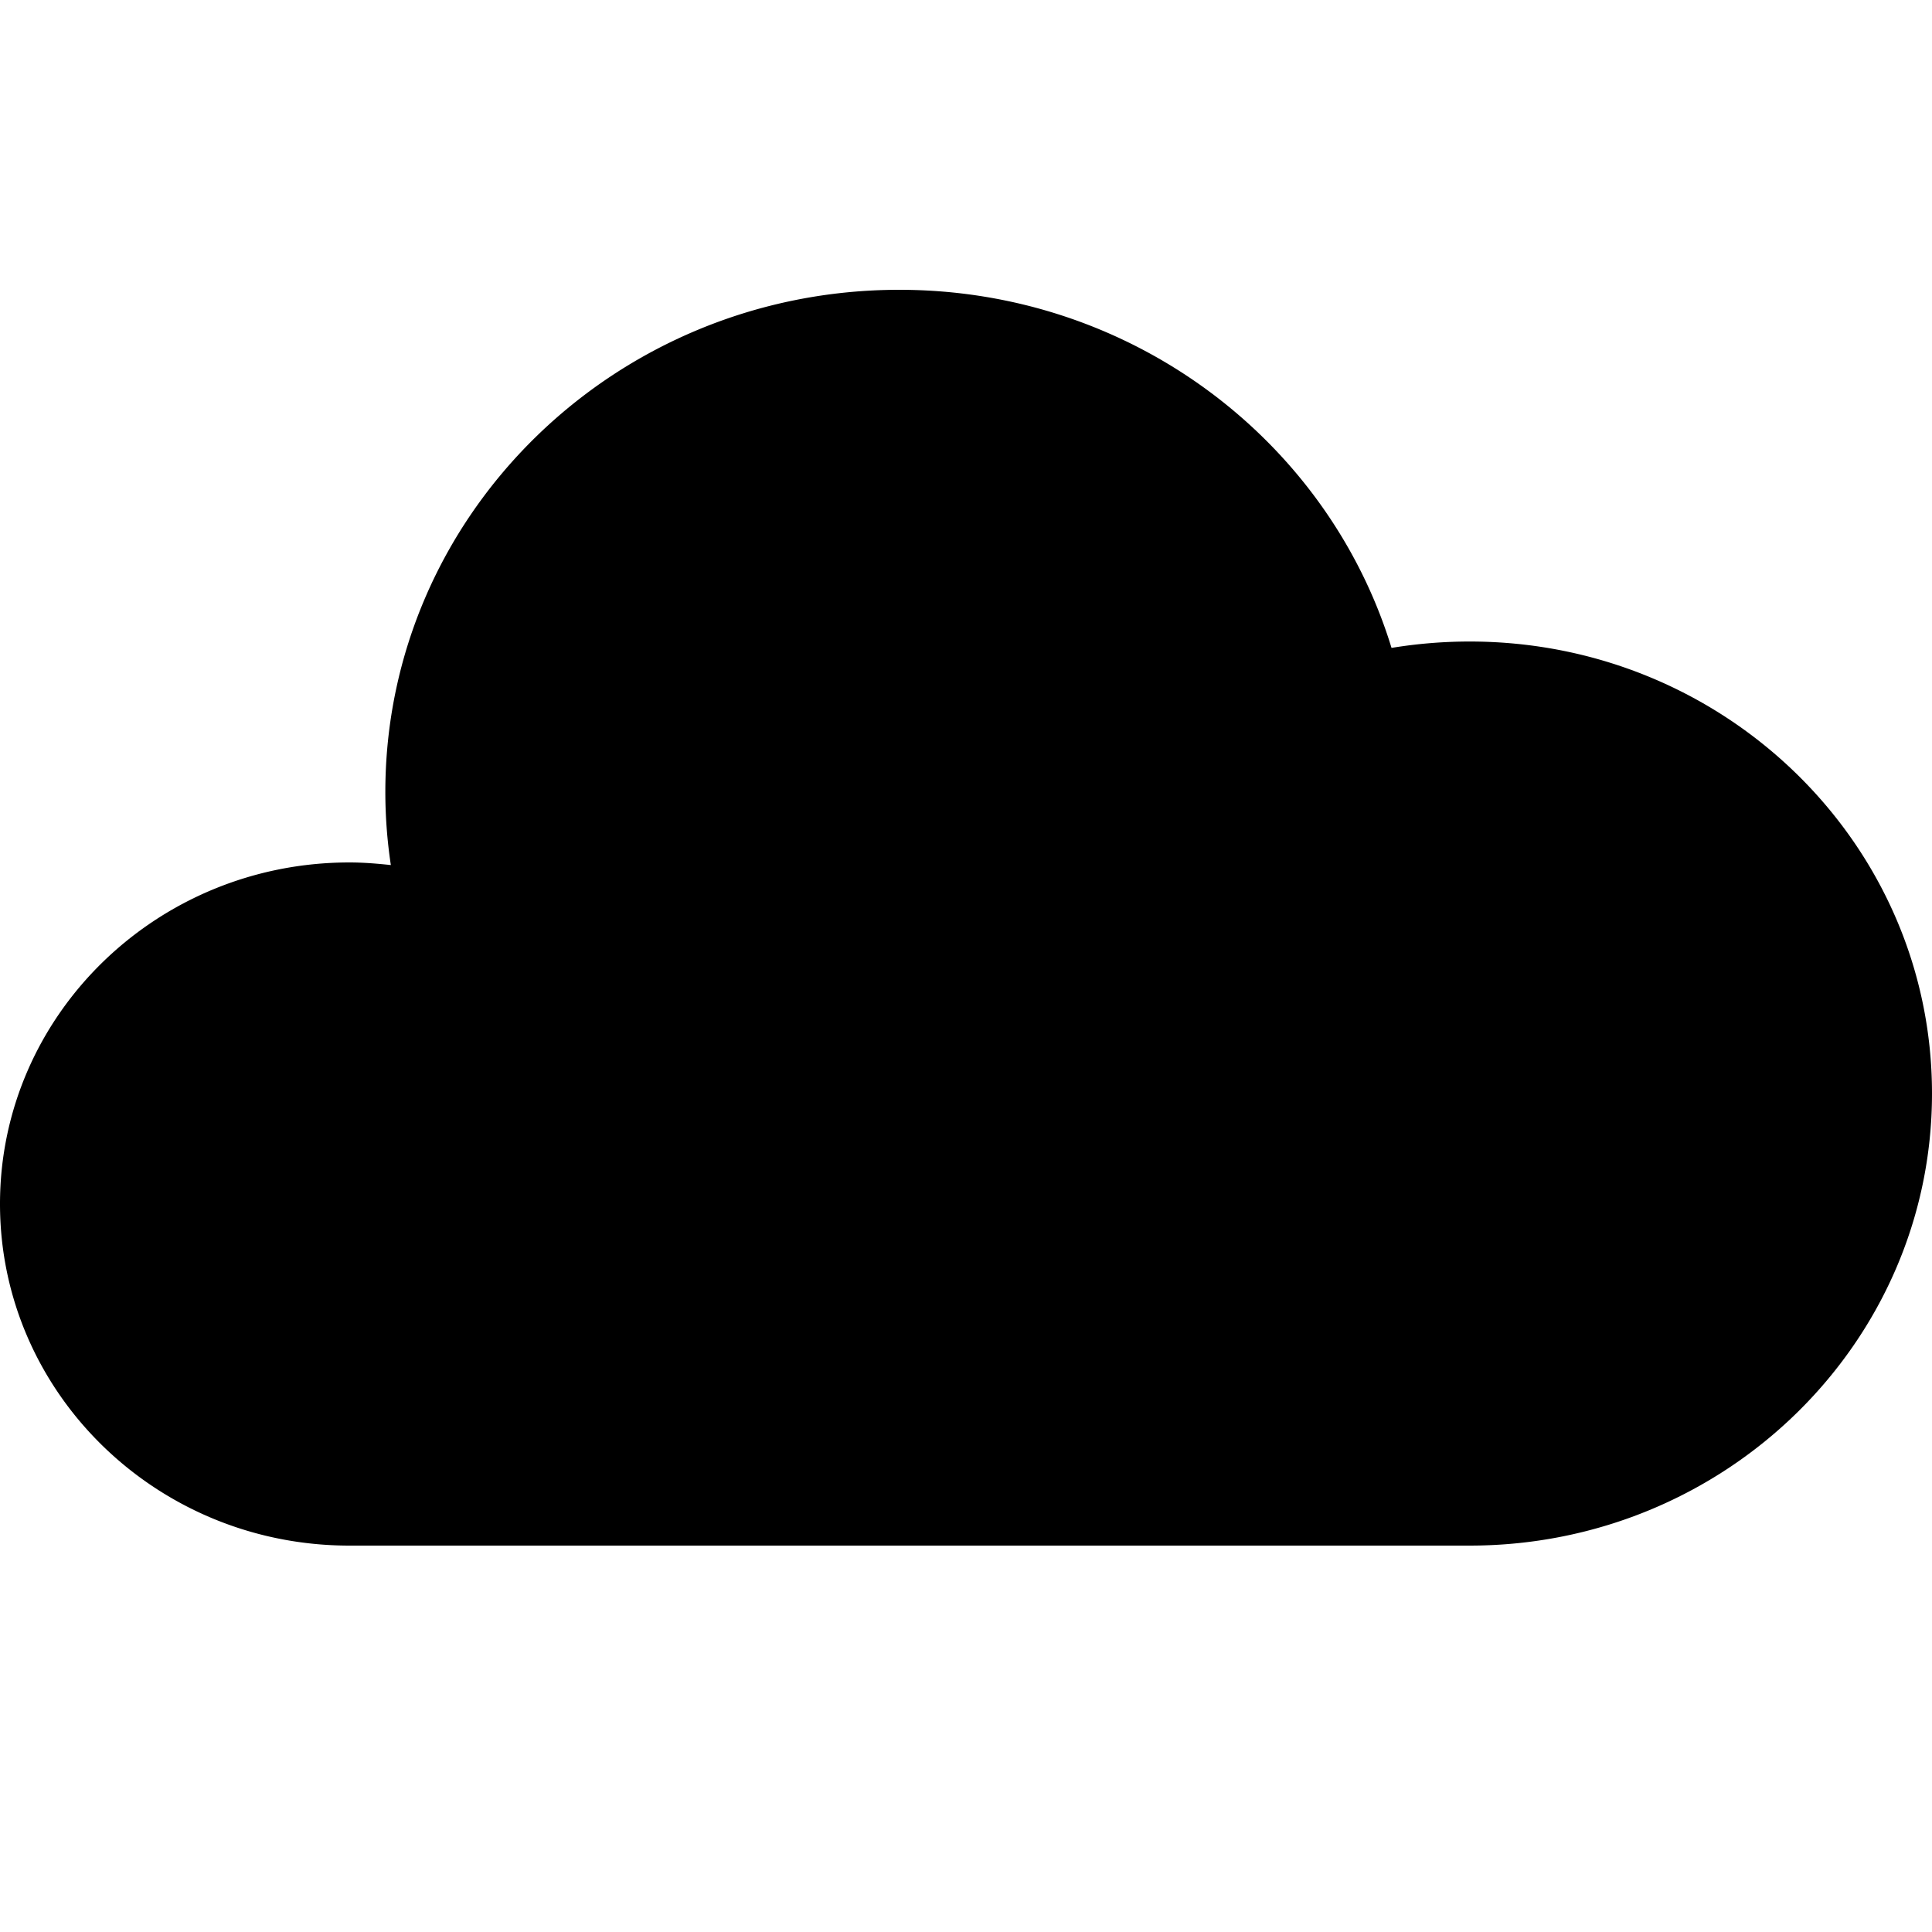 <?xml version="1.0" encoding="utf-8"?><!-- Uploaded to: SVG Repo, www.svgrepo.com, Generator: SVG Repo Mixer Tools -->
<svg fill="#000000" width="800px" height="800px" viewBox="0 0 20 20" xmlns="http://www.w3.org/2000/svg"><path d="M20 11.32c0 2.584-2.144 4.68-4.787 4.68H3.617C1.619 16 0 14.416 0 12.463c0-1.951 1.619-3.535 3.617-3.535.146 0 .288.012.429.027a5.076 5.076 0 0 1-.057-.756C3.989 5.328 6.37 3 9.309 3c2.407 0 4.439 1.562 5.096 3.707a5 5 0 0 1 .809-.066C17.856 6.641 20 8.734 20 11.32z"/></svg>